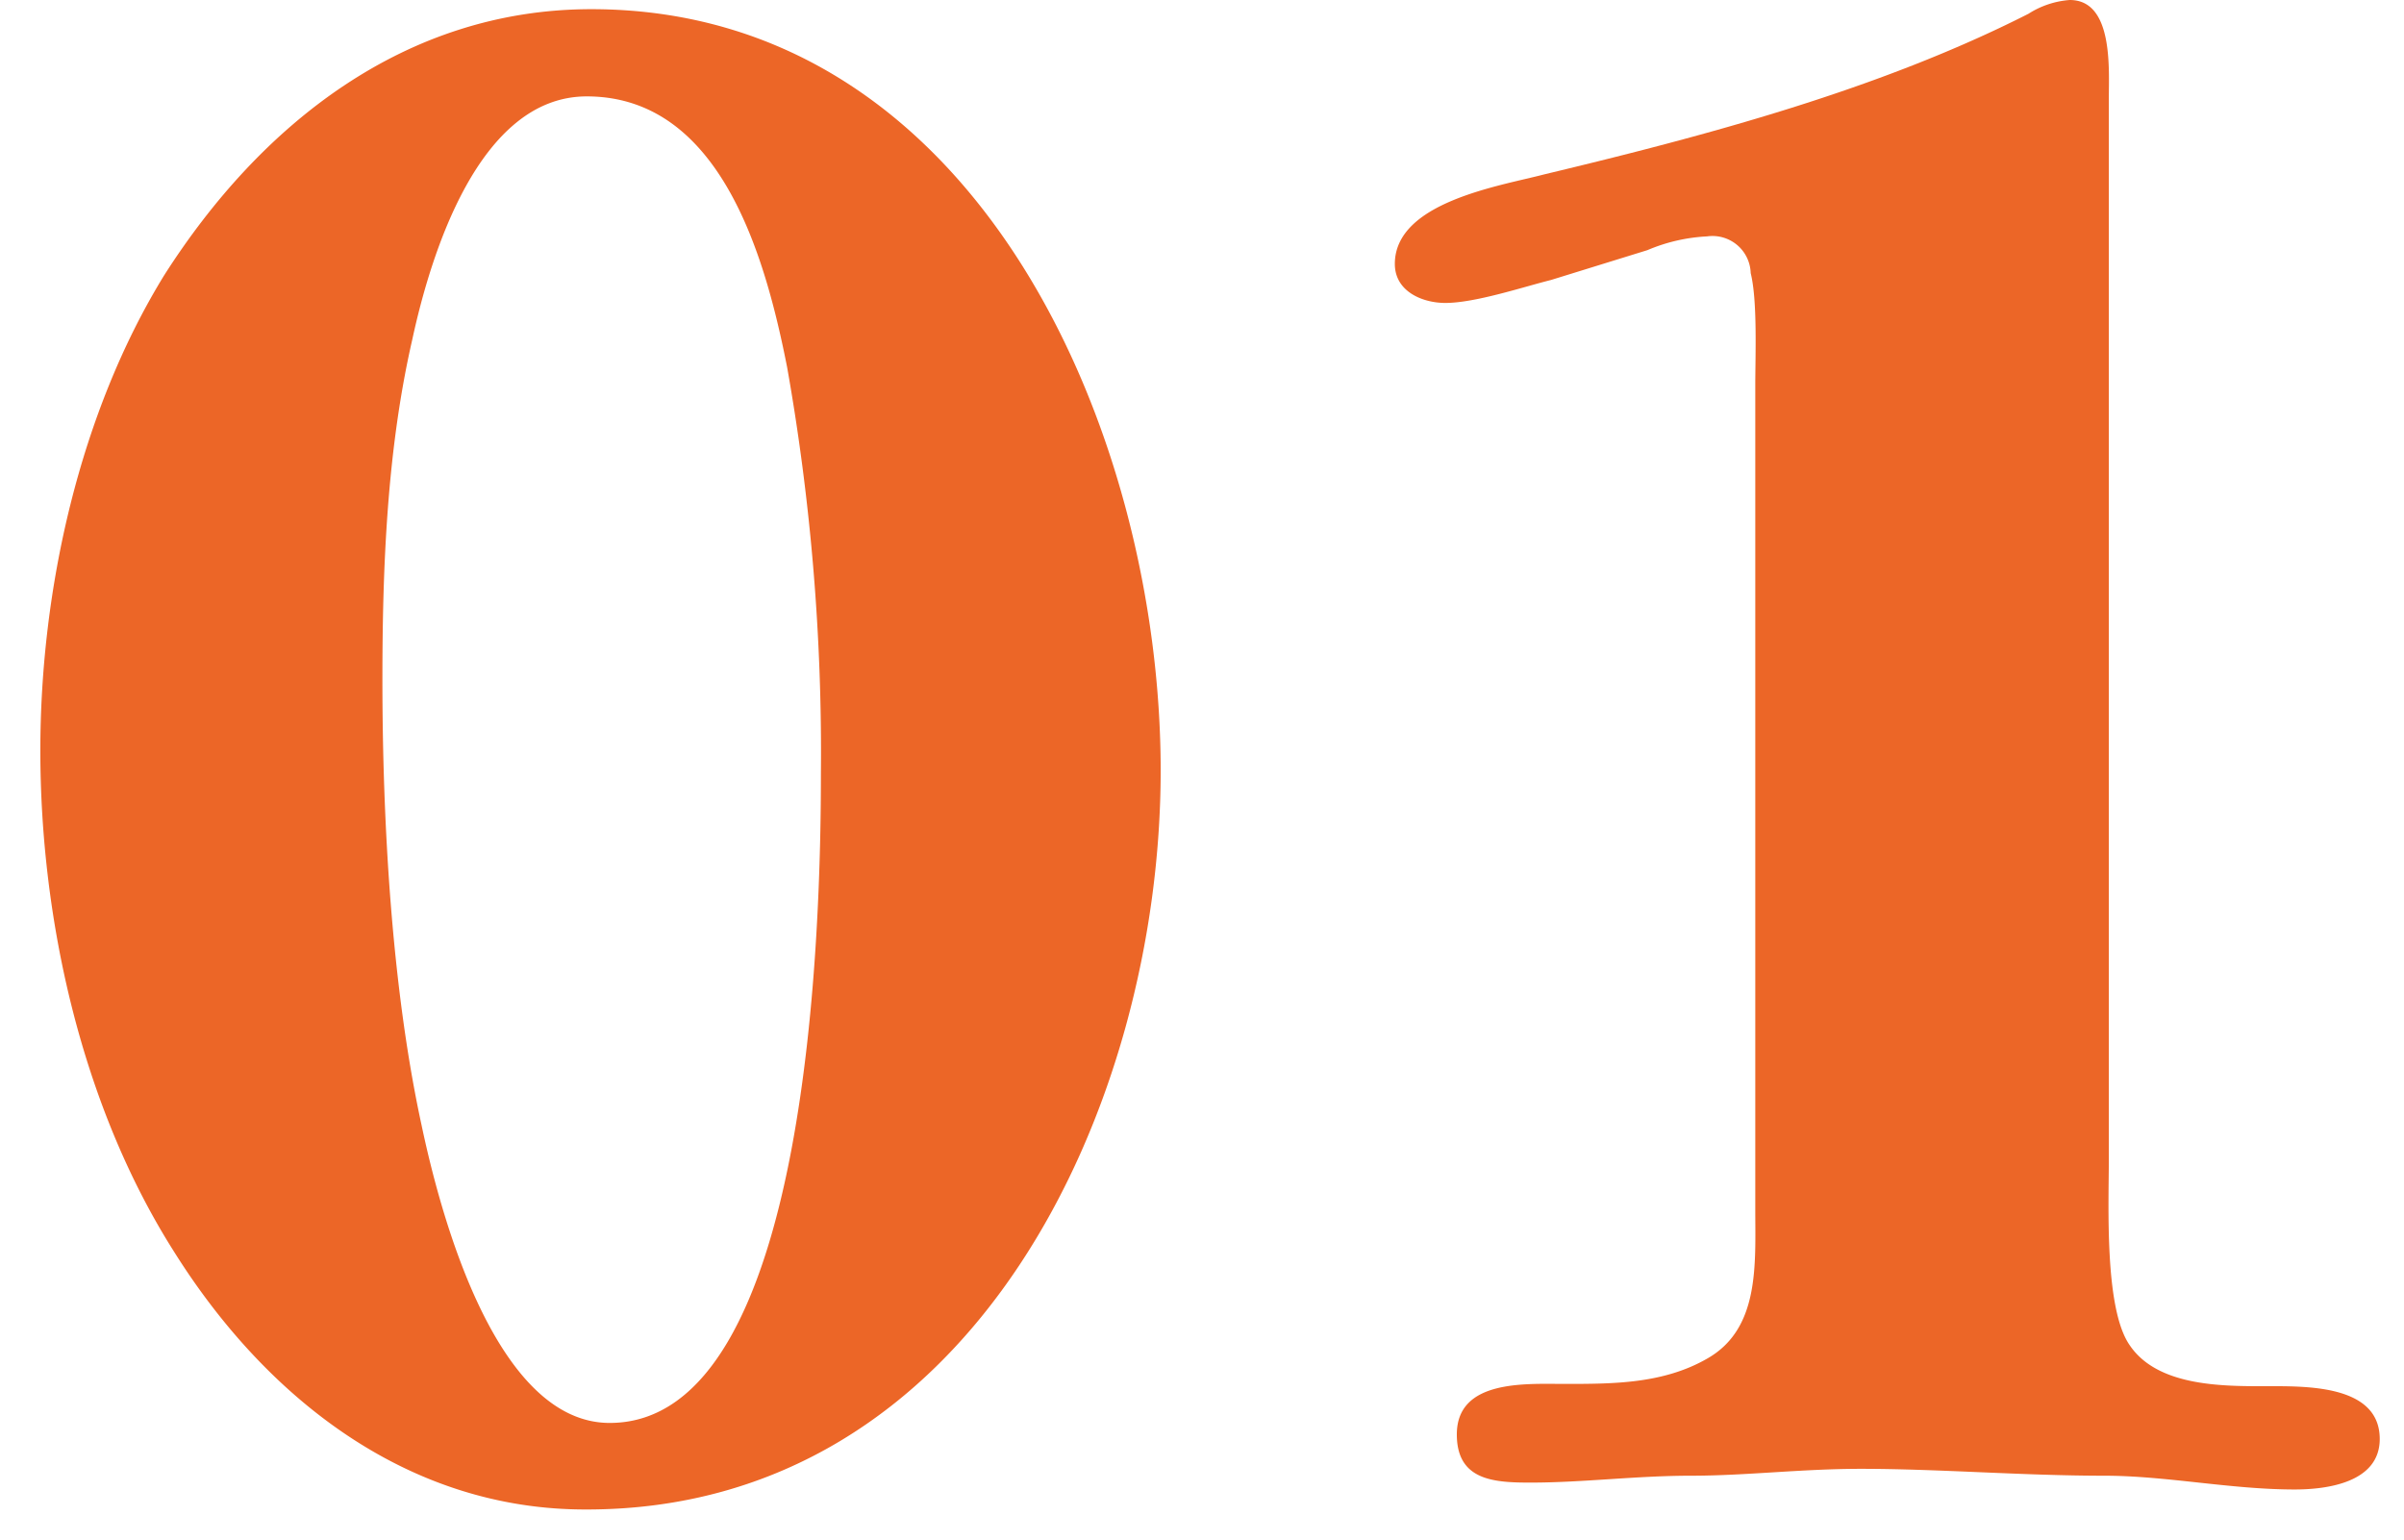<svg id="レイヤー_1" data-name="レイヤー 1" xmlns="http://www.w3.org/2000/svg" xmlns:xlink="http://www.w3.org/1999/xlink" viewBox="0 0 146.6 93.95"><defs><style>.cls-1{fill:none;}.cls-2{clip-path:url(#clip-path);}.cls-3{fill:#ec6627;}</style><clipPath id="clip-path"><rect class="cls-1" width="146.6" height="93.95"/></clipPath></defs><title>img03</title><g class="cls-2"><path class="cls-3" d="M10.58,76.3C5,67.48,2.46,56.14,2.46,45.78c0-9.8,2.38-20.58,7.56-29C15.9,7.56,24.72.56,36.06.56,59.72.56,70.78,26.6,70.78,47s-11.34,45.08-35,45.08C24.86,92.12,16.18,85.26,10.58,76.3ZM50.06,47.18A134.63,134.63,0,0,0,48,22.4C46.7,15.82,44,5.88,35.78,5.88c-6.58,0-9.52,9.66-10.64,14.84-1.54,6.72-1.82,13.86-1.82,20.72,0,8.68.56,18.76,2.38,27.16,1.12,5.32,4.48,18.2,11.48,18.2C49.5,86.8,50.06,55.86,50.06,47.18Z"/><path class="cls-3" d="M128.6,70.7c0,2.8-.28,9.1,1.26,11.34,1.68,2.52,5.6,2.52,8.26,2.52,2.38,0,7-.14,7,3.22,0,2.66-3.22,3.08-5.18,3.08-3.92,0-7.84-.84-11.62-.84-5,0-10.08-.42-14.84-.42-3.64,0-7,.42-10.36.42s-6.58.42-9.8.42c-2.24,0-4.48-.14-4.48-2.94,0-3.36,4.2-3.08,6.58-3.08,2.94,0,6,0,8.68-1.54,3.22-1.82,2.94-5.74,2.94-9.1V23.52c0-1.82.14-5.18-.28-6.86a2.33,2.33,0,0,0-2.66-2.24,10.64,10.64,0,0,0-3.64.84l-5.88,1.82c-1.68.42-4.62,1.4-6.44,1.4-1.4,0-3.08-.7-3.08-2.38,0-3.78,6.44-4.76,9.1-5.46C104.1,8.26,114.6,5.46,123.7.84A5.4,5.4,0,0,1,126.22,0c2.66,0,2.38,4.2,2.38,6Z"/></g></svg>